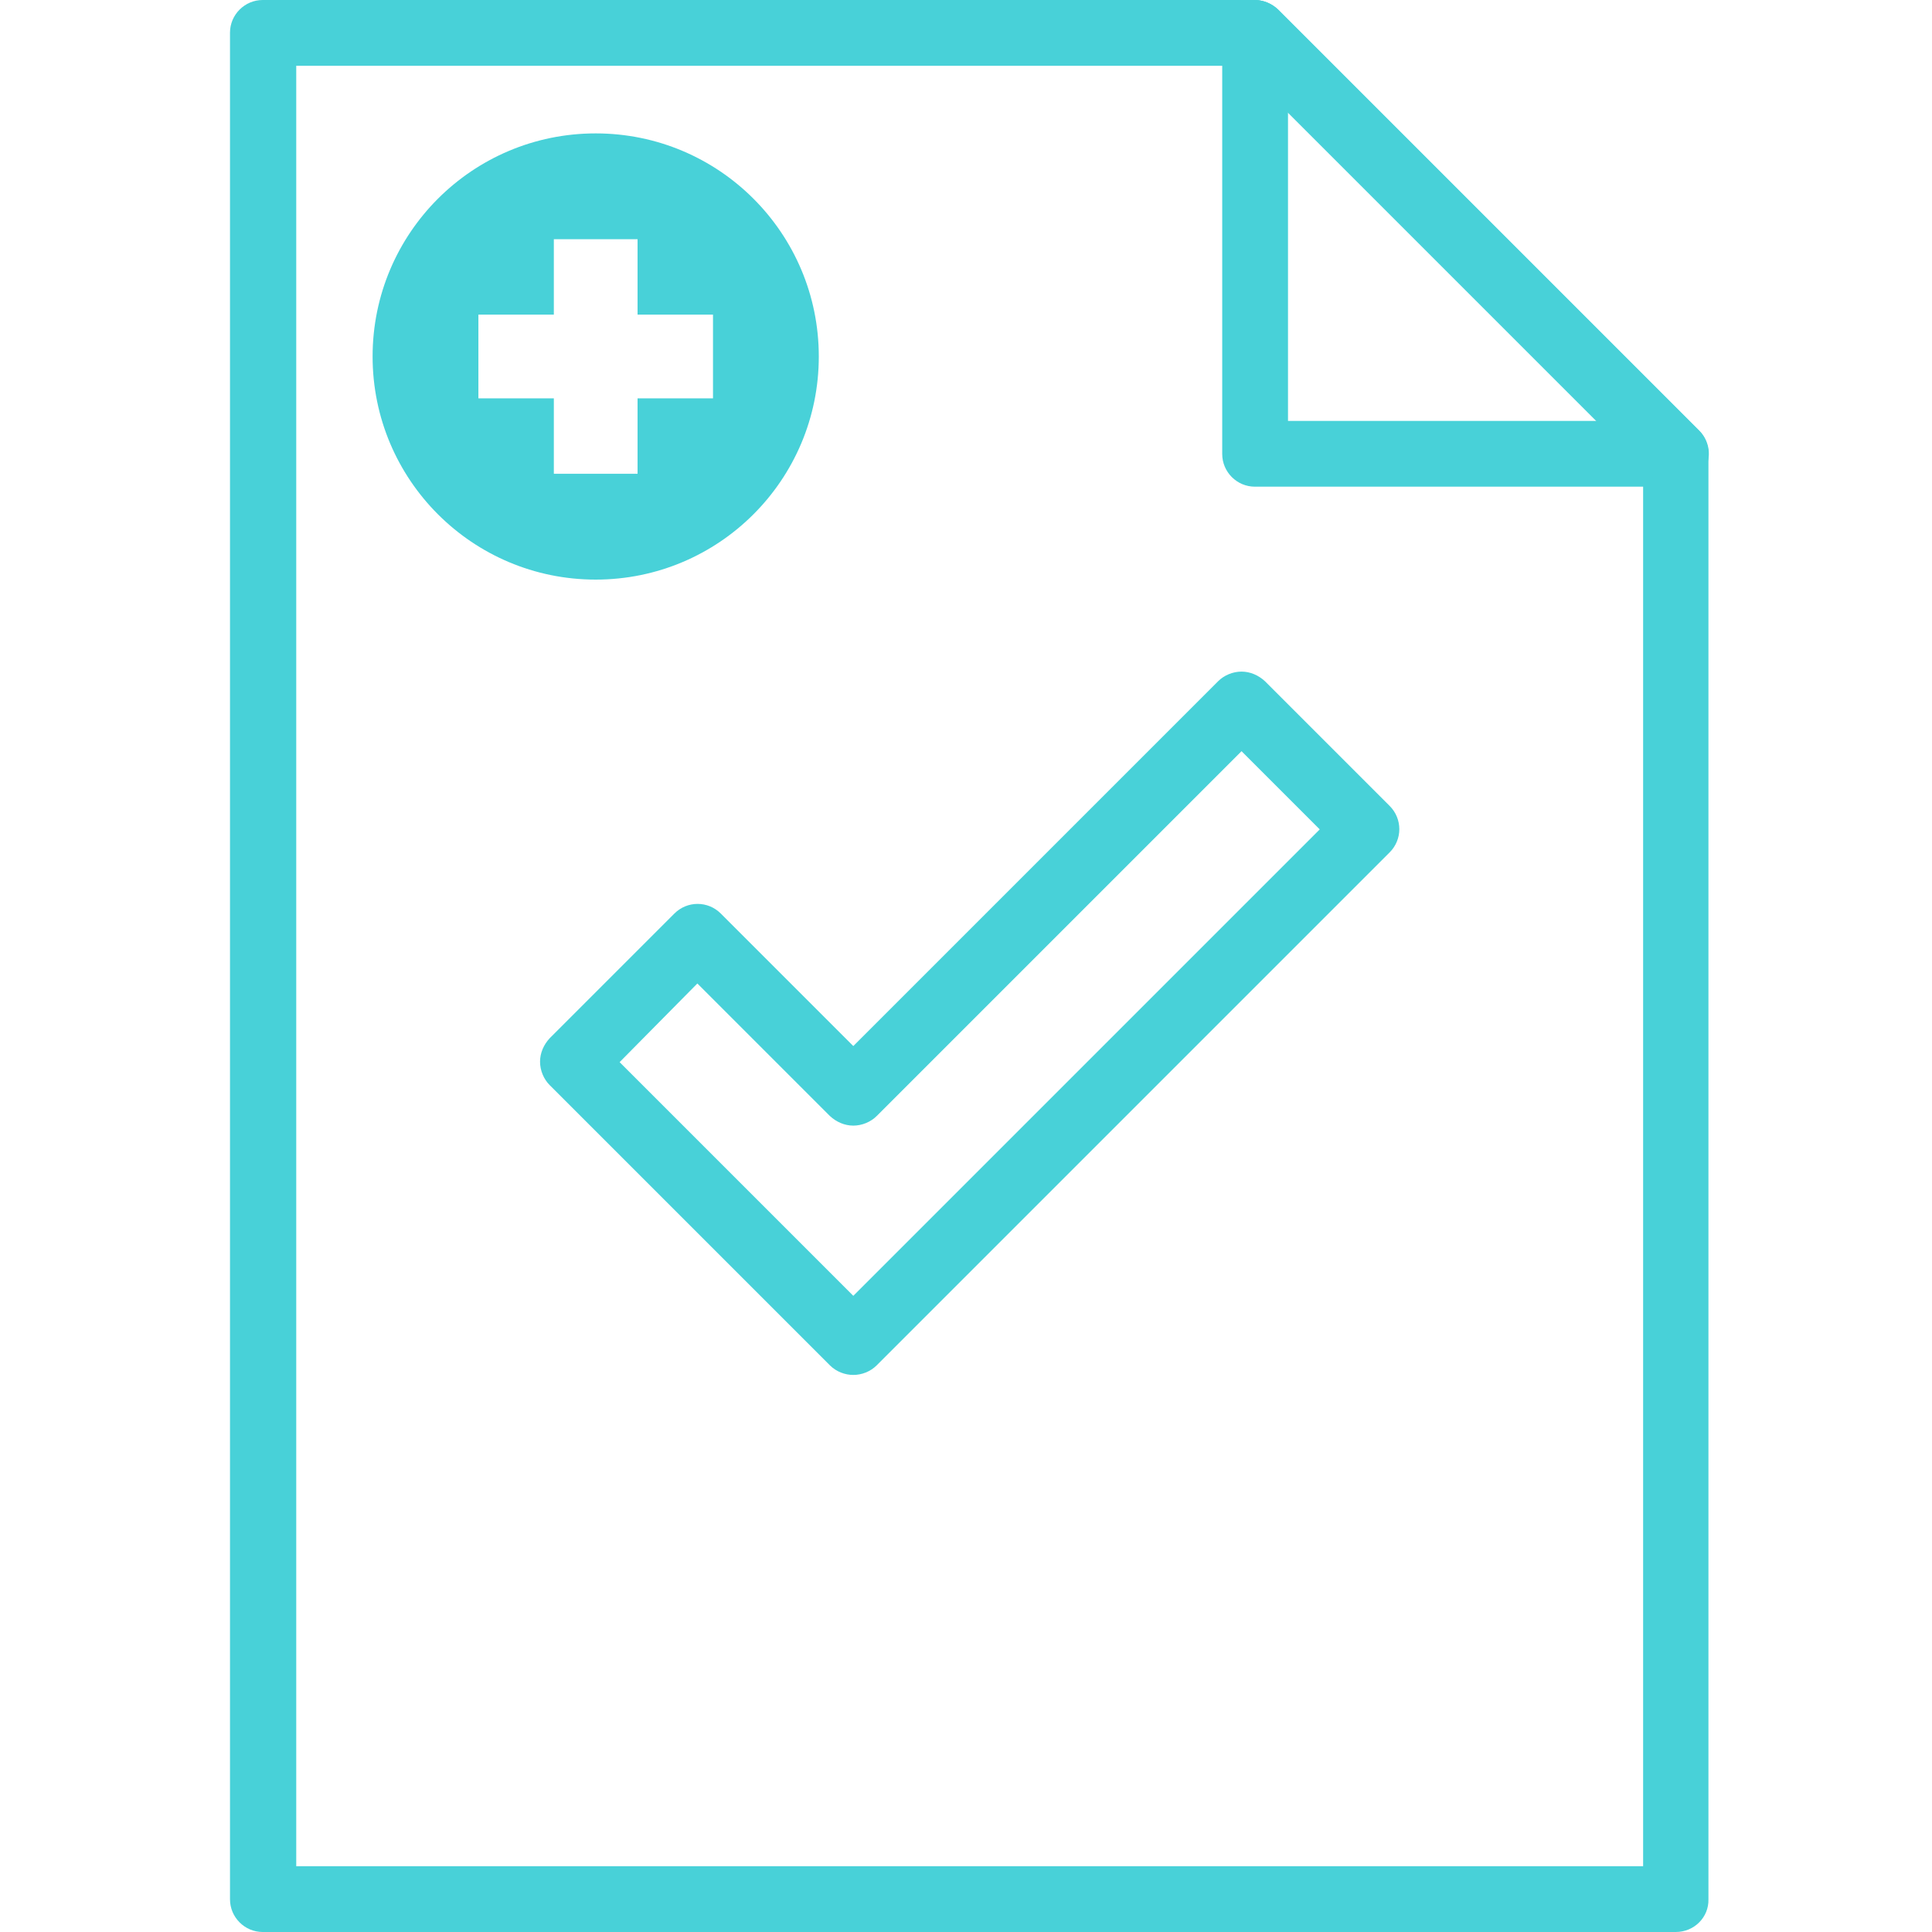<?xml version="1.0" encoding="utf-8"?>
<!-- Generator: Adobe Illustrator 19.0.0, SVG Export Plug-In . SVG Version: 6.00 Build 0)  -->
<svg version="1.1" id="Layer_1" xmlns="http://www.w3.org/2000/svg" xmlns:xlink="http://www.w3.org/1999/xlink" x="0px" y="0px"
	 viewBox="-329 331 420 420" style="enable-background:new -329 331 420 420;" xml:space="preserve">
<style type="text/css">
	.st0{fill:#48D1D8;}
</style>
<g>
	<g>
		<path class="st0" d="M35.3,751h-307.2c-3.9,0-7.1-3.2-7.1-7.1V338.1c0-3.9,3.2-7.1,7.1-7.1h215.6c1.9,0,3.7,0.8,5.1,2.1l91.5,91.5
			c1.3,1.3,2.1,3.2,2.1,5.1v314.2C42.5,747.8,39.3,751,35.3,751z M-264.7,736.7H28.2V432.6l-87.3-87.3h-205.5V736.7z"/>
		<path class="st0" d="M35.3,436.8h-91.5c-3.9,0-7.1-3.2-7.1-7.1v-91.5c0-2.9,1.7-5.5,4.4-6.6c2.7-1.1,5.7-0.5,7.8,1.5l91.5,91.5
			c2,2,2.7,5.1,1.5,7.8C40.8,435.1,38.2,436.8,35.3,436.8z M-49,422.5h67.1L-49,355.4V422.5z"/>
		<path class="st0" d="M35.3,436.8c-1.8,0-3.7-0.7-5.1-2.1l-91.5-91.5c-2.8-2.8-2.8-7.3,0-10.1c2.8-2.8,7.3-2.8,10.1,0l91.5,91.5
			c2.8,2.8,2.8,7.3,0,10.1C39,436.1,37.2,436.8,35.3,436.8z"/>
	</g>
	<path class="st0" d="M-143.5,629.9c-1.8,0-3.7-0.7-5.1-2.1l-60.9-60.9c-1.3-1.3-2.1-3.2-2.1-5.1c0-1.9,0.8-3.7,2.1-5.1l27.1-27.1
		c2.8-2.8,7.3-2.8,10.1,0l28.8,28.8l79.3-79.3c1.3-1.3,3.2-2.1,5.1-2.1c1.9,0,3.7,0.8,5.1,2.1l27.1,27.1c2.8,2.8,2.8,7.3,0,10.1
		l-111.5,111.5C-139.8,629.2-141.7,629.9-143.5,629.9z M-194.3,561.9l50.8,50.8l101.4-101.4l-17-17l-79.3,79.3
		c-1.3,1.3-3.2,2.1-5.1,2.1c-1.9,0-3.7-0.8-5.1-2.1l-28.8-28.8L-194.3,561.9z"/>
</g>
<path class="st0" d="M-199.5,360c-26.8,0-48.5,21.7-48.5,48.5s21.7,48.5,48.5,48.5s48.5-21.7,48.5-48.5S-172.7,360-199.5,360z
	 M-174,417.6h-16.4V434h-18.2v-16.4H-225v-18.2h16.4V383h18.2v16.4h16.4V417.6z"/>
</svg>
